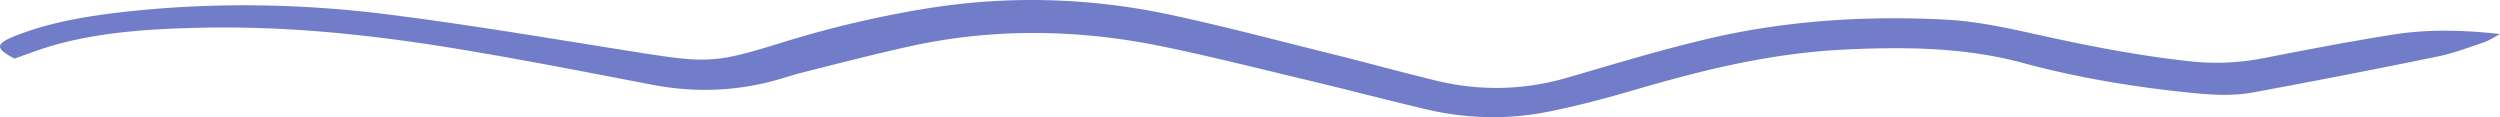 <svg width="448" height="21" fill="none" xmlns="http://www.w3.org/2000/svg"><path d="M448 6.095c-1.344.735-2.061 1.225-2.957 1.52-2.689.88-5.286 1.91-8.154 2.498a1687.939 1687.939 0 0 1-33.242 6.467c-4.391.784-8.871.294-13.351-.196-9.767-1.078-19.086-2.744-27.956-5.144-10.215-2.744-20.878-2.89-31.898-2.352-13.62.686-25.627 3.773-37.455 7.202-5.016 1.47-10.125 2.842-15.5 3.92-7.258 1.47-14.695 1.274-21.774-.392-7.347-1.715-14.516-3.626-21.773-5.34-8.423-2.01-16.755-4.117-25.267-5.88-15.502-3.234-31.092-3.43-46.505.098-6.093 1.371-12.006 2.89-18.009 4.41-1.434.342-2.778.784-4.122 1.175-7.348 2.205-15.054 2.646-23.028 1.127-11.289-2.156-22.49-4.36-33.96-6.272C67.819 6.39 52.228 4.626 36.1 4.968c-9.23.196-18.28.784-26.612 3.185-2.42.686-4.66 1.568-6.9 2.352-3.405-1.813-3.494-2.597 0-4.018 5.376-2.156 11.558-3.38 18.01-4.165C37.265.314 54.02.558 70.507 2.714c14.156 1.813 28.046 4.165 41.934 6.37 14.784 2.352 15.231 2.4 28.852-1.813a189.59 189.59 0 0 1 25.267-5.83c14.874-2.352 29.568-1.764 43.726 1.323 9.946 2.156 19.623 4.752 29.39 7.153 5.823 1.47 11.558 3.037 17.382 4.458 8.064 2.01 16.039 1.813 23.924-.49 8.065-2.351 16.129-4.801 24.551-6.81 13.888-3.332 28.673-4.36 43.636-3.528 5.824.344 11.649 1.715 17.204 2.94 8.512 1.862 17.115 3.528 26.164 4.507 4.57.49 8.87.246 13.171-.587 7.974-1.568 15.949-3.087 24.103-4.361 5.735-.784 11.559-.686 18.19.05Z" fill="#727DC9"/></svg>